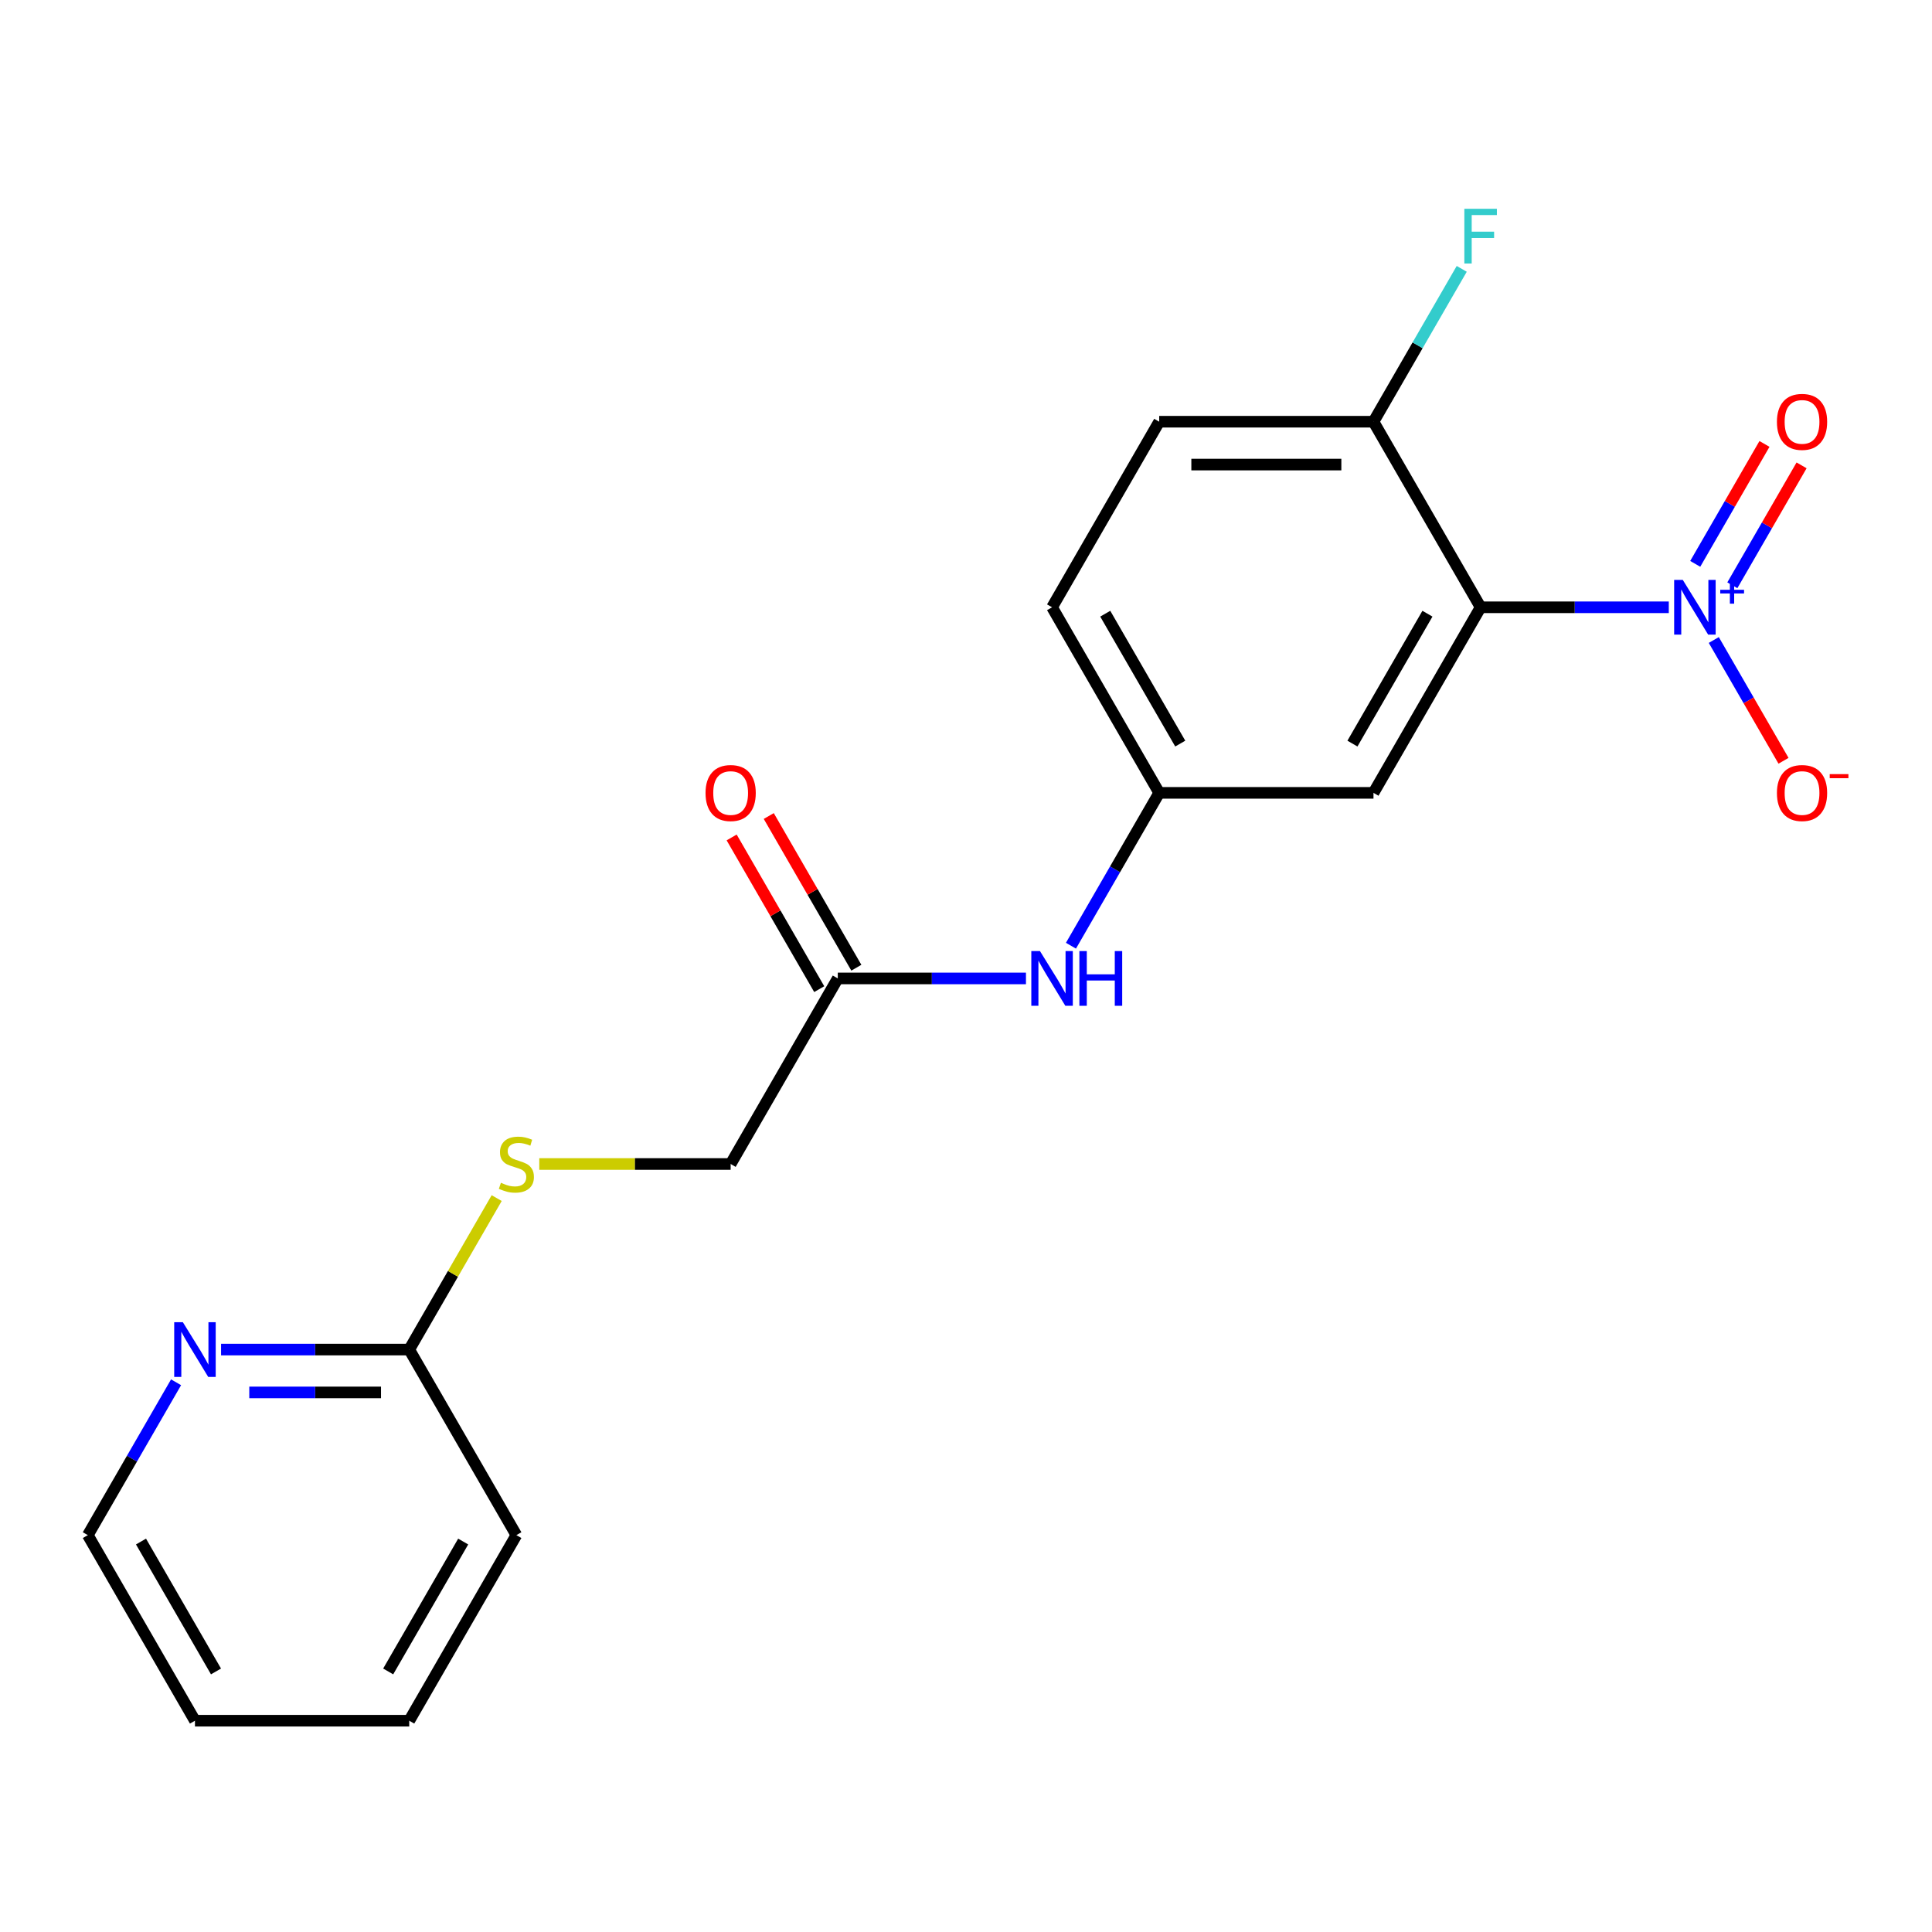 <?xml version='1.0' encoding='iso-8859-1'?>
<svg version='1.1' baseProfile='full'
              xmlns='http://www.w3.org/2000/svg'
                      xmlns:rdkit='http://www.rdkit.org/xml'
                      xmlns:xlink='http://www.w3.org/1999/xlink'
                  xml:space='preserve'
width='1000px' height='1000px' viewBox='0 0 1000 1000'>
<!-- END OF HEADER -->
<rect style='opacity:1.0;fill:#FFFFFF;stroke:none' width='1000' height='1000' x='0' y='0'> </rect>
<path class='bond-0' d='M 863.764,314.332 L 815.066,314.332' style='fill:none;fill-rule:evenodd;stroke:#0000FF;stroke-width:6px;stroke-linecap:butt;stroke-linejoin:miter;stroke-opacity:1' />
<path class='bond-0' d='M 815.066,314.332 L 766.367,314.332' style='fill:none;fill-rule:evenodd;stroke:#000000;stroke-width:6px;stroke-linecap:butt;stroke-linejoin:miter;stroke-opacity:1' />
<path class='bond-3' d='M 887.053,331.264 L 905.099,362.521' style='fill:none;fill-rule:evenodd;stroke:#0000FF;stroke-width:6px;stroke-linecap:butt;stroke-linejoin:miter;stroke-opacity:1' />
<path class='bond-3' d='M 905.099,362.521 L 923.145,393.778' style='fill:none;fill-rule:evenodd;stroke:#FF0000;stroke-width:6px;stroke-linecap:butt;stroke-linejoin:miter;stroke-opacity:1' />
<path class='bond-5' d='M 896.658,302.944 L 914.577,271.907' style='fill:none;fill-rule:evenodd;stroke:#0000FF;stroke-width:6px;stroke-linecap:butt;stroke-linejoin:miter;stroke-opacity:1' />
<path class='bond-5' d='M 914.577,271.907 L 932.496,240.87' style='fill:none;fill-rule:evenodd;stroke:#FF0000;stroke-width:6px;stroke-linecap:butt;stroke-linejoin:miter;stroke-opacity:1' />
<path class='bond-5' d='M 877.448,291.853 L 895.367,260.816' style='fill:none;fill-rule:evenodd;stroke:#0000FF;stroke-width:6px;stroke-linecap:butt;stroke-linejoin:miter;stroke-opacity:1' />
<path class='bond-5' d='M 895.367,260.816 L 913.286,229.78' style='fill:none;fill-rule:evenodd;stroke:#FF0000;stroke-width:6px;stroke-linecap:butt;stroke-linejoin:miter;stroke-opacity:1' />
<path class='bond-1' d='M 766.367,314.332 L 710.912,410.382' style='fill:none;fill-rule:evenodd;stroke:#000000;stroke-width:6px;stroke-linecap:butt;stroke-linejoin:miter;stroke-opacity:1' />
<path class='bond-1' d='M 738.839,317.648 L 700.02,384.884' style='fill:none;fill-rule:evenodd;stroke:#000000;stroke-width:6px;stroke-linecap:butt;stroke-linejoin:miter;stroke-opacity:1' />
<path class='bond-2' d='M 766.367,314.332 L 710.912,218.281' style='fill:none;fill-rule:evenodd;stroke:#000000;stroke-width:6px;stroke-linecap:butt;stroke-linejoin:miter;stroke-opacity:1' />
<path class='bond-7' d='M 710.912,410.382 L 600.003,410.382' style='fill:none;fill-rule:evenodd;stroke:#000000;stroke-width:6px;stroke-linecap:butt;stroke-linejoin:miter;stroke-opacity:1' />
<path class='bond-12' d='M 710.912,218.281 L 600.003,218.281' style='fill:none;fill-rule:evenodd;stroke:#000000;stroke-width:6px;stroke-linecap:butt;stroke-linejoin:miter;stroke-opacity:1' />
<path class='bond-12' d='M 694.276,240.463 L 616.639,240.463' style='fill:none;fill-rule:evenodd;stroke:#000000;stroke-width:6px;stroke-linecap:butt;stroke-linejoin:miter;stroke-opacity:1' />
<path class='bond-15' d='M 710.912,218.281 L 733.752,178.722' style='fill:none;fill-rule:evenodd;stroke:#000000;stroke-width:6px;stroke-linecap:butt;stroke-linejoin:miter;stroke-opacity:1' />
<path class='bond-15' d='M 733.752,178.722 L 756.591,139.163' style='fill:none;fill-rule:evenodd;stroke:#33CCCC;stroke-width:6px;stroke-linecap:butt;stroke-linejoin:miter;stroke-opacity:1' />
<path class='bond-4' d='M 433.638,506.433 L 482.337,506.433' style='fill:none;fill-rule:evenodd;stroke:#000000;stroke-width:6px;stroke-linecap:butt;stroke-linejoin:miter;stroke-opacity:1' />
<path class='bond-4' d='M 482.337,506.433 L 531.035,506.433' style='fill:none;fill-rule:evenodd;stroke:#0000FF;stroke-width:6px;stroke-linecap:butt;stroke-linejoin:miter;stroke-opacity:1' />
<path class='bond-11' d='M 443.243,500.887 L 420.577,461.628' style='fill:none;fill-rule:evenodd;stroke:#000000;stroke-width:6px;stroke-linecap:butt;stroke-linejoin:miter;stroke-opacity:1' />
<path class='bond-11' d='M 420.577,461.628 L 397.911,422.369' style='fill:none;fill-rule:evenodd;stroke:#FF0000;stroke-width:6px;stroke-linecap:butt;stroke-linejoin:miter;stroke-opacity:1' />
<path class='bond-11' d='M 424.033,511.978 L 401.367,472.719' style='fill:none;fill-rule:evenodd;stroke:#000000;stroke-width:6px;stroke-linecap:butt;stroke-linejoin:miter;stroke-opacity:1' />
<path class='bond-11' d='M 401.367,472.719 L 378.701,433.46' style='fill:none;fill-rule:evenodd;stroke:#FF0000;stroke-width:6px;stroke-linecap:butt;stroke-linejoin:miter;stroke-opacity:1' />
<path class='bond-13' d='M 433.638,506.433 L 378.183,602.483' style='fill:none;fill-rule:evenodd;stroke:#000000;stroke-width:6px;stroke-linecap:butt;stroke-linejoin:miter;stroke-opacity:1' />
<path class='bond-6' d='M 554.324,489.5 L 577.163,449.941' style='fill:none;fill-rule:evenodd;stroke:#0000FF;stroke-width:6px;stroke-linecap:butt;stroke-linejoin:miter;stroke-opacity:1' />
<path class='bond-6' d='M 577.163,449.941 L 600.003,410.382' style='fill:none;fill-rule:evenodd;stroke:#000000;stroke-width:6px;stroke-linecap:butt;stroke-linejoin:miter;stroke-opacity:1' />
<path class='bond-20' d='M 600.003,410.382 L 544.548,314.332' style='fill:none;fill-rule:evenodd;stroke:#000000;stroke-width:6px;stroke-linecap:butt;stroke-linejoin:miter;stroke-opacity:1' />
<path class='bond-20' d='M 610.895,384.884 L 572.076,317.648' style='fill:none;fill-rule:evenodd;stroke:#000000;stroke-width:6px;stroke-linecap:butt;stroke-linejoin:miter;stroke-opacity:1' />
<path class='bond-8' d='M 211.819,698.534 L 234.45,659.335' style='fill:none;fill-rule:evenodd;stroke:#000000;stroke-width:6px;stroke-linecap:butt;stroke-linejoin:miter;stroke-opacity:1' />
<path class='bond-8' d='M 234.45,659.335 L 257.082,620.136' style='fill:none;fill-rule:evenodd;stroke:#CCCC00;stroke-width:6px;stroke-linecap:butt;stroke-linejoin:miter;stroke-opacity:1' />
<path class='bond-9' d='M 211.819,698.534 L 163.121,698.534' style='fill:none;fill-rule:evenodd;stroke:#000000;stroke-width:6px;stroke-linecap:butt;stroke-linejoin:miter;stroke-opacity:1' />
<path class='bond-9' d='M 163.121,698.534 L 114.422,698.534' style='fill:none;fill-rule:evenodd;stroke:#0000FF;stroke-width:6px;stroke-linecap:butt;stroke-linejoin:miter;stroke-opacity:1' />
<path class='bond-9' d='M 197.209,720.716 L 163.121,720.716' style='fill:none;fill-rule:evenodd;stroke:#000000;stroke-width:6px;stroke-linecap:butt;stroke-linejoin:miter;stroke-opacity:1' />
<path class='bond-9' d='M 163.121,720.716 L 129.032,720.716' style='fill:none;fill-rule:evenodd;stroke:#0000FF;stroke-width:6px;stroke-linecap:butt;stroke-linejoin:miter;stroke-opacity:1' />
<path class='bond-17' d='M 211.819,698.534 L 267.274,794.584' style='fill:none;fill-rule:evenodd;stroke:#000000;stroke-width:6px;stroke-linecap:butt;stroke-linejoin:miter;stroke-opacity:1' />
<path class='bond-16' d='M 91.133,715.467 L 68.294,755.025' style='fill:none;fill-rule:evenodd;stroke:#0000FF;stroke-width:6px;stroke-linecap:butt;stroke-linejoin:miter;stroke-opacity:1' />
<path class='bond-16' d='M 68.294,755.025 L 45.455,794.584' style='fill:none;fill-rule:evenodd;stroke:#000000;stroke-width:6px;stroke-linecap:butt;stroke-linejoin:miter;stroke-opacity:1' />
<path class='bond-10' d='M 279.127,602.483 L 328.655,602.483' style='fill:none;fill-rule:evenodd;stroke:#CCCC00;stroke-width:6px;stroke-linecap:butt;stroke-linejoin:miter;stroke-opacity:1' />
<path class='bond-10' d='M 328.655,602.483 L 378.183,602.483' style='fill:none;fill-rule:evenodd;stroke:#000000;stroke-width:6px;stroke-linecap:butt;stroke-linejoin:miter;stroke-opacity:1' />
<path class='bond-14' d='M 600.003,218.281 L 544.548,314.332' style='fill:none;fill-rule:evenodd;stroke:#000000;stroke-width:6px;stroke-linecap:butt;stroke-linejoin:miter;stroke-opacity:1' />
<path class='bond-21' d='M 45.455,794.584 L 100.909,890.635' style='fill:none;fill-rule:evenodd;stroke:#000000;stroke-width:6px;stroke-linecap:butt;stroke-linejoin:miter;stroke-opacity:1' />
<path class='bond-21' d='M 72.983,797.901 L 111.801,865.136' style='fill:none;fill-rule:evenodd;stroke:#000000;stroke-width:6px;stroke-linecap:butt;stroke-linejoin:miter;stroke-opacity:1' />
<path class='bond-19' d='M 267.274,794.584 L 211.819,890.635' style='fill:none;fill-rule:evenodd;stroke:#000000;stroke-width:6px;stroke-linecap:butt;stroke-linejoin:miter;stroke-opacity:1' />
<path class='bond-19' d='M 239.745,797.901 L 200.927,865.136' style='fill:none;fill-rule:evenodd;stroke:#000000;stroke-width:6px;stroke-linecap:butt;stroke-linejoin:miter;stroke-opacity:1' />
<path class='bond-18' d='M 100.909,890.635 L 211.819,890.635' style='fill:none;fill-rule:evenodd;stroke:#000000;stroke-width:6px;stroke-linecap:butt;stroke-linejoin:miter;stroke-opacity:1' />
<path  class='atom-0' d='M 871.017 300.172
L 880.297 315.172
Q 881.217 316.652, 882.697 319.332
Q 884.177 322.012, 884.257 322.172
L 884.257 300.172
L 888.017 300.172
L 888.017 328.492
L 884.137 328.492
L 874.177 312.092
Q 873.017 310.172, 871.777 307.972
Q 870.577 305.772, 870.217 305.092
L 870.217 328.492
L 866.537 328.492
L 866.537 300.172
L 871.017 300.172
' fill='#0000FF'/>
<path  class='atom-0' d='M 890.393 305.276
L 895.382 305.276
L 895.382 300.023
L 897.6 300.023
L 897.6 305.276
L 902.722 305.276
L 902.722 307.177
L 897.6 307.177
L 897.6 312.457
L 895.382 312.457
L 895.382 307.177
L 890.393 307.177
L 890.393 305.276
' fill='#0000FF'/>
<path  class='atom-4' d='M 919.732 410.462
Q 919.732 403.662, 923.092 399.862
Q 926.452 396.062, 932.732 396.062
Q 939.012 396.062, 942.372 399.862
Q 945.732 403.662, 945.732 410.462
Q 945.732 417.342, 942.332 421.262
Q 938.932 425.142, 932.732 425.142
Q 926.492 425.142, 923.092 421.262
Q 919.732 417.382, 919.732 410.462
M 932.732 421.942
Q 937.052 421.942, 939.372 419.062
Q 941.732 416.142, 941.732 410.462
Q 941.732 404.902, 939.372 402.102
Q 937.052 399.262, 932.732 399.262
Q 928.412 399.262, 926.052 402.062
Q 923.732 404.862, 923.732 410.462
Q 923.732 416.182, 926.052 419.062
Q 928.412 421.942, 932.732 421.942
' fill='#FF0000'/>
<path  class='atom-4' d='M 947.052 400.685
L 956.74 400.685
L 956.74 402.797
L 947.052 402.797
L 947.052 400.685
' fill='#FF0000'/>
<path  class='atom-6' d='M 919.732 218.361
Q 919.732 211.561, 923.092 207.761
Q 926.452 203.961, 932.732 203.961
Q 939.012 203.961, 942.372 207.761
Q 945.732 211.561, 945.732 218.361
Q 945.732 225.241, 942.332 229.161
Q 938.932 233.041, 932.732 233.041
Q 926.492 233.041, 923.092 229.161
Q 919.732 225.281, 919.732 218.361
M 932.732 229.841
Q 937.052 229.841, 939.372 226.961
Q 941.732 224.041, 941.732 218.361
Q 941.732 212.801, 939.372 210.001
Q 937.052 207.161, 932.732 207.161
Q 928.412 207.161, 926.052 209.961
Q 923.732 212.761, 923.732 218.361
Q 923.732 224.081, 926.052 226.961
Q 928.412 229.841, 932.732 229.841
' fill='#FF0000'/>
<path  class='atom-7' d='M 538.288 492.273
L 547.568 507.273
Q 548.488 508.753, 549.968 511.433
Q 551.448 514.113, 551.528 514.273
L 551.528 492.273
L 555.288 492.273
L 555.288 520.593
L 551.408 520.593
L 541.448 504.193
Q 540.288 502.273, 539.048 500.073
Q 537.848 497.873, 537.488 497.193
L 537.488 520.593
L 533.808 520.593
L 533.808 492.273
L 538.288 492.273
' fill='#0000FF'/>
<path  class='atom-7' d='M 558.688 492.273
L 562.528 492.273
L 562.528 504.313
L 577.008 504.313
L 577.008 492.273
L 580.848 492.273
L 580.848 520.593
L 577.008 520.593
L 577.008 507.513
L 562.528 507.513
L 562.528 520.593
L 558.688 520.593
L 558.688 492.273
' fill='#0000FF'/>
<path  class='atom-10' d='M 94.649 684.374
L 103.929 699.374
Q 104.849 700.854, 106.329 703.534
Q 107.809 706.214, 107.889 706.374
L 107.889 684.374
L 111.649 684.374
L 111.649 712.694
L 107.769 712.694
L 97.809 696.294
Q 96.649 694.374, 95.409 692.174
Q 94.209 689.974, 93.849 689.294
L 93.849 712.694
L 90.169 712.694
L 90.169 684.374
L 94.649 684.374
' fill='#0000FF'/>
<path  class='atom-11' d='M 259.274 612.203
Q 259.594 612.323, 260.914 612.883
Q 262.234 613.443, 263.674 613.803
Q 265.154 614.123, 266.594 614.123
Q 269.274 614.123, 270.834 612.843
Q 272.394 611.523, 272.394 609.243
Q 272.394 607.683, 271.594 606.723
Q 270.834 605.763, 269.634 605.243
Q 268.434 604.723, 266.434 604.123
Q 263.914 603.363, 262.394 602.643
Q 260.914 601.923, 259.834 600.403
Q 258.794 598.883, 258.794 596.323
Q 258.794 592.763, 261.194 590.563
Q 263.634 588.363, 268.434 588.363
Q 271.714 588.363, 275.434 589.923
L 274.514 593.003
Q 271.114 591.603, 268.554 591.603
Q 265.794 591.603, 264.274 592.763
Q 262.754 593.883, 262.794 595.843
Q 262.794 597.363, 263.554 598.283
Q 264.354 599.203, 265.474 599.723
Q 266.634 600.243, 268.554 600.843
Q 271.114 601.643, 272.634 602.443
Q 274.154 603.243, 275.234 604.883
Q 276.354 606.483, 276.354 609.243
Q 276.354 613.163, 273.714 615.283
Q 271.114 617.363, 266.754 617.363
Q 264.234 617.363, 262.314 616.803
Q 260.434 616.283, 258.194 615.363
L 259.274 612.203
' fill='#CCCC00'/>
<path  class='atom-12' d='M 365.183 410.462
Q 365.183 403.662, 368.543 399.862
Q 371.903 396.062, 378.183 396.062
Q 384.463 396.062, 387.823 399.862
Q 391.183 403.662, 391.183 410.462
Q 391.183 417.342, 387.783 421.262
Q 384.383 425.142, 378.183 425.142
Q 371.943 425.142, 368.543 421.262
Q 365.183 417.382, 365.183 410.462
M 378.183 421.942
Q 382.503 421.942, 384.823 419.062
Q 387.183 416.142, 387.183 410.462
Q 387.183 404.902, 384.823 402.102
Q 382.503 399.262, 378.183 399.262
Q 373.863 399.262, 371.503 402.062
Q 369.183 404.862, 369.183 410.462
Q 369.183 416.182, 371.503 419.062
Q 373.863 421.942, 378.183 421.942
' fill='#FF0000'/>
<path  class='atom-16' d='M 757.947 108.071
L 774.787 108.071
L 774.787 111.311
L 761.747 111.311
L 761.747 119.911
L 773.347 119.911
L 773.347 123.191
L 761.747 123.191
L 761.747 136.391
L 757.947 136.391
L 757.947 108.071
' fill='#33CCCC'/>
</svg>

